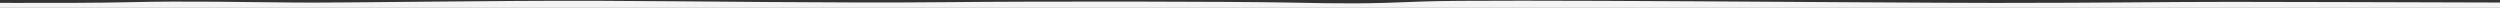 <svg xmlns="http://www.w3.org/2000/svg" width="1600" height="5.03" viewBox="0 0 1600 5.03">
  <rect x="0" y="0" width="1600" height="5.03" fill="#333333" stroke="none"/>
  <defs>
    <style>
      .cls-1 {
        fill: #f4f4f4;
        fill-rule: evenodd;
      }
    </style>
  </defs>
  <path id="Shape_660_copy_2" data-name="Shape 660 copy 2" class="cls-1" d="M-80.014,5324.42l43.821-1.81s82.284,0.67,118.741-.23,75.216-.01,107.432.23,126.1-1.37,192.247-1.13,152.963,1.57,220.518.9,185.475-.46,221.932.23,48.358,0.9,86.229-.68,295.735,0.9,366.115.91,107.73-.69,151.25-0.68,95.37,0.24,178.12.45,92.53,0.7,155.49.23,20.45,0.69,100.36-.46,164.64-1.78,223.35-1.13,54.37,0.02,83.4.68,65.02,0.68,65.02.68V5326H-80.014v-1.58Z" transform="translate(0 -5320.97)"/>
</svg>
